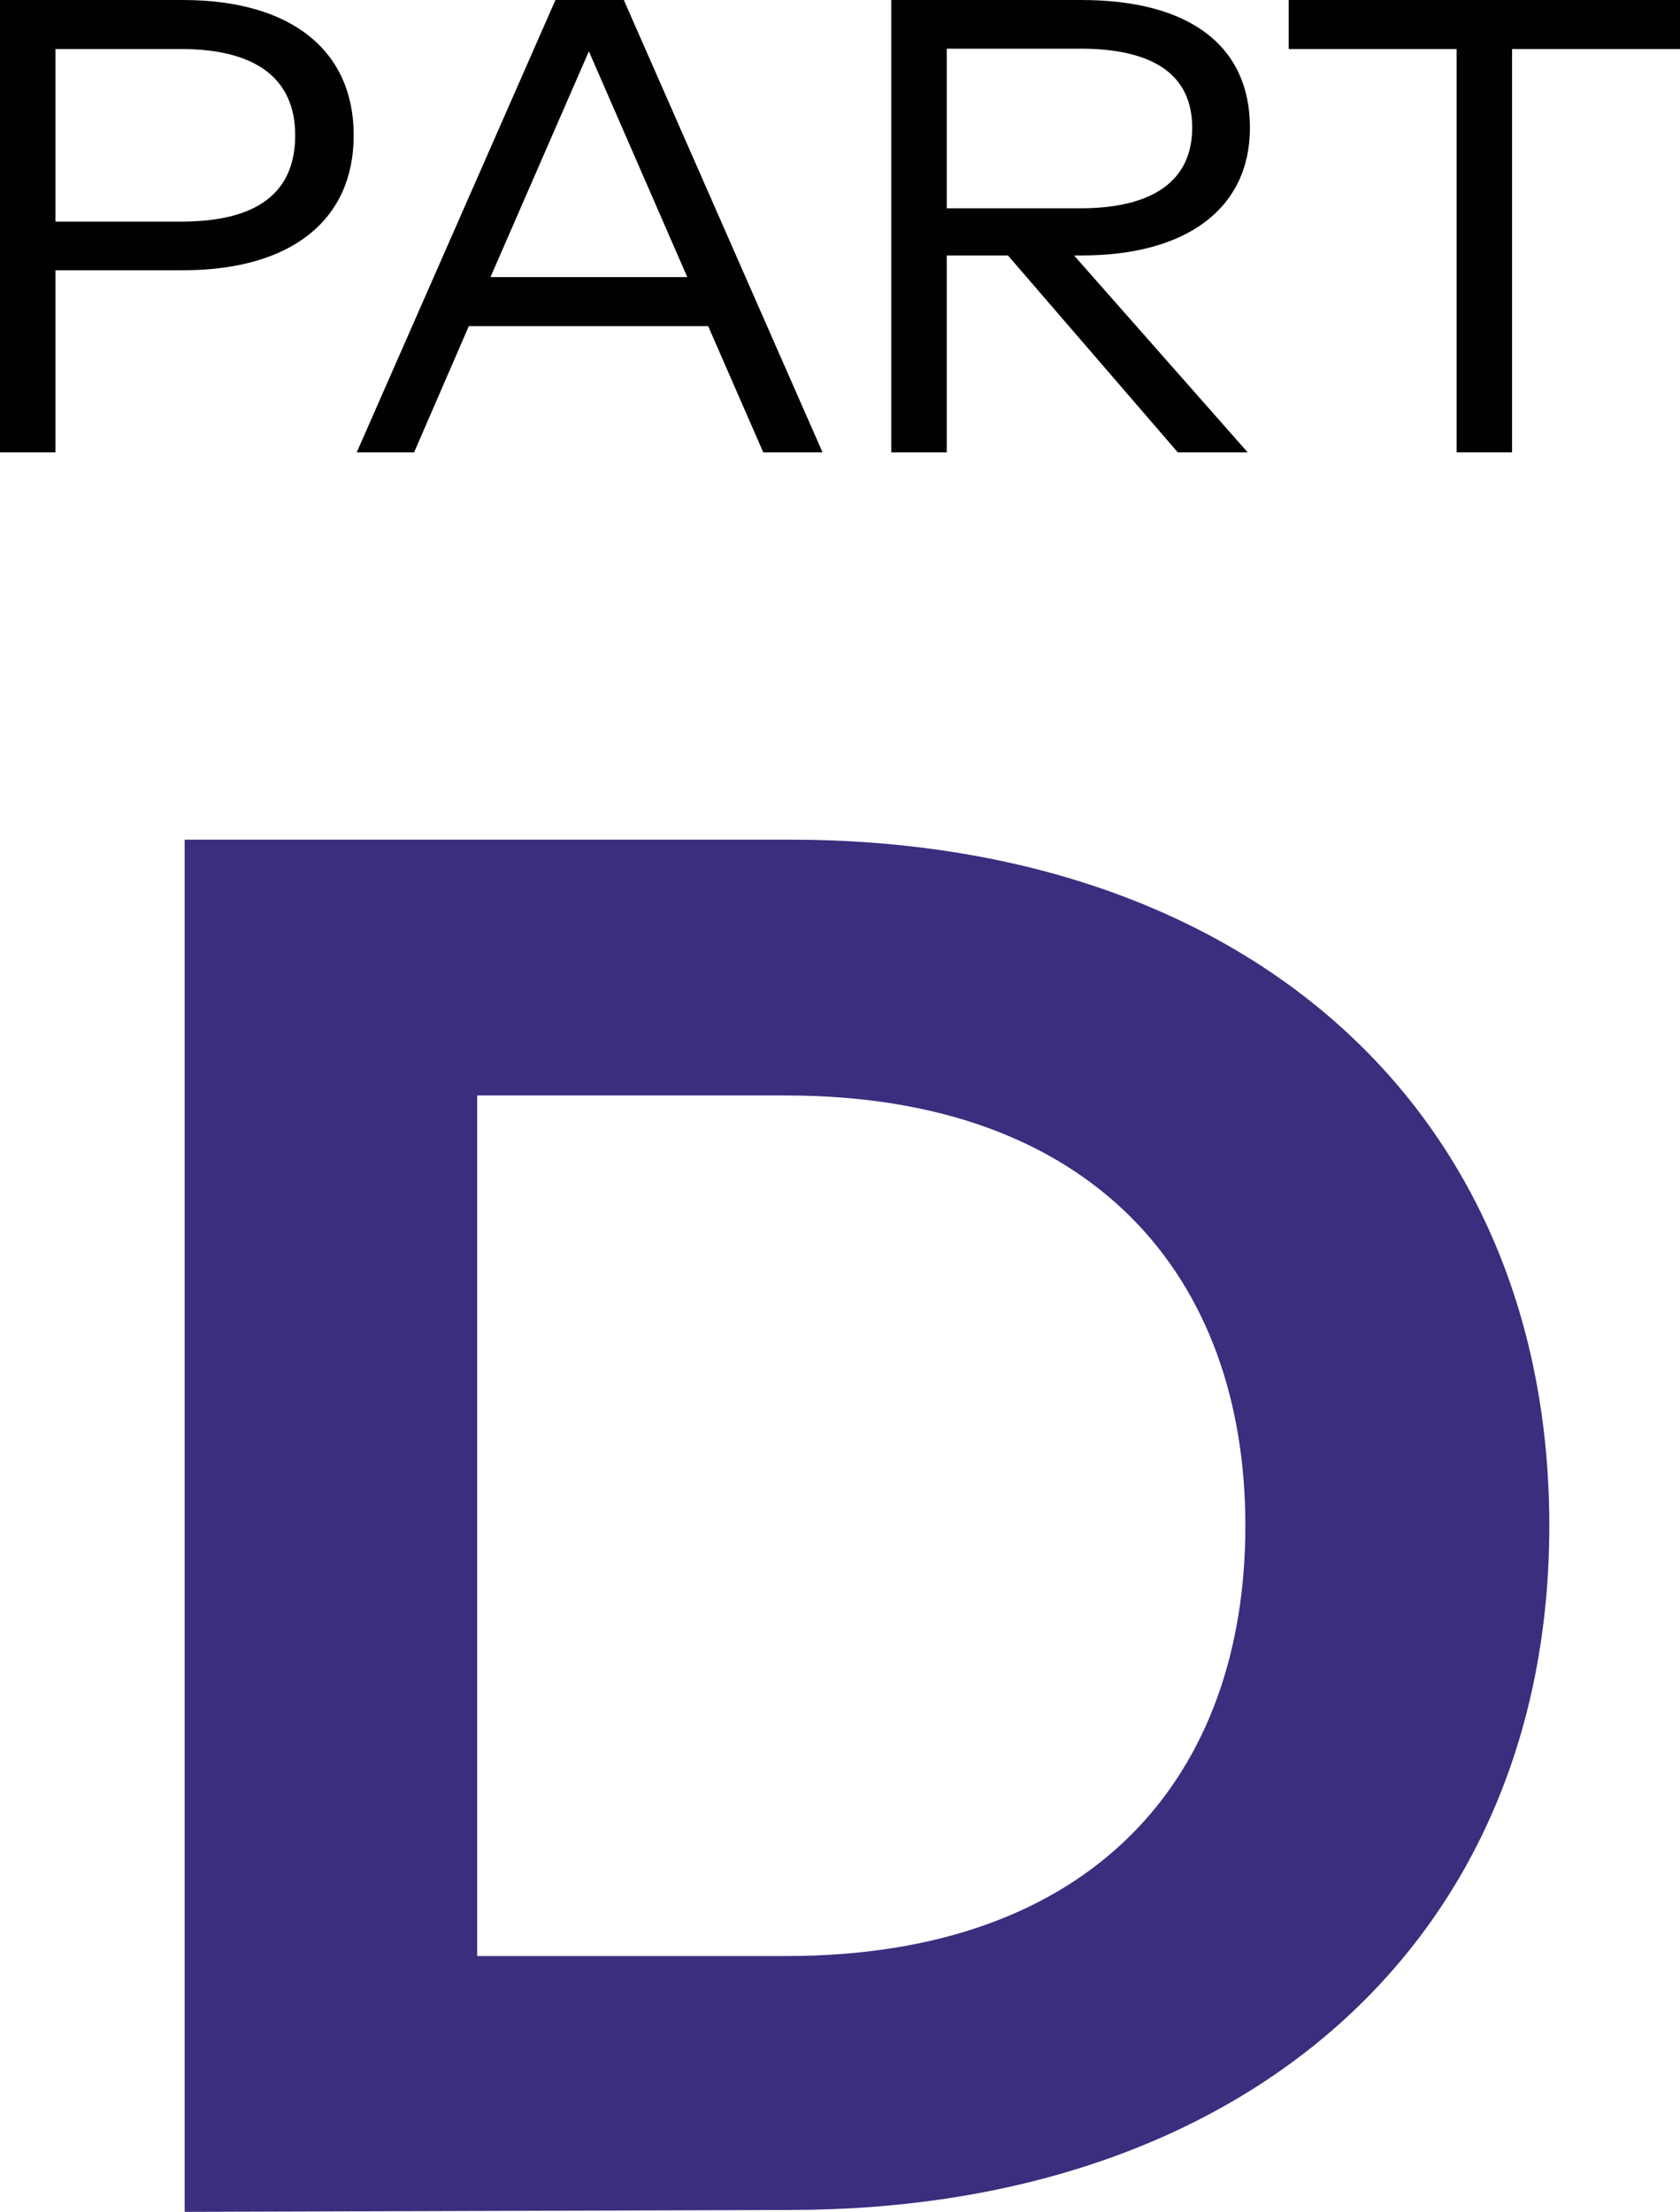 <svg xmlns="http://www.w3.org/2000/svg" viewBox="0 0 44.22 58.19"><defs><style>.cls-1{fill:#010101;}.cls-2{fill:#3c2d7f;}</style></defs><g id="Layer_2" data-name="Layer 2"><g id="Layer_1-2" data-name="Layer 1"><path class="cls-1" d="M0,11.9V0H4.81c2.86,0,4.5,1.33,4.5,3.56S7.67,7.11,4.81,7.11H1.46V11.9ZM1.46,5.83H4.77c2,0,3-.76,3-2.27s-1.06-2.27-3-2.27H1.46Z"/><path class="cls-1" d="M9.39,11.9,14.62,0h1.8l5.23,11.9H20.09L18.64,8.58h-6.3L10.9,11.9Zm3.52-4.61h5.18L15.5,1.35Z"/><path class="cls-1" d="M23.46,11.9V0h5c2.86,0,4.44,1.21,4.44,3.36s-1.7,3.36-4.42,3.36h-.21l4.57,5.18H31L26.53,6.72H24.92V11.9Zm1.46-6.42h3.51c1.94,0,2.95-.74,2.95-2.12s-1-2.08-2.95-2.08H24.92Z"/><path class="cls-1" d="M38.34,11.9V1.29H33.92V0h10.3V1.29H39.8V11.9Z"/><path class="cls-2" d="M4.86,58.19V22.09H20.78c12.08,0,20,7.16,20,18.05s-8,18-20,18Zm7.7-6.73h8.13c8.14,0,12.09-4.77,12.09-11.32s-4-11.32-12.09-11.32H12.56Z"/></g></g></svg>